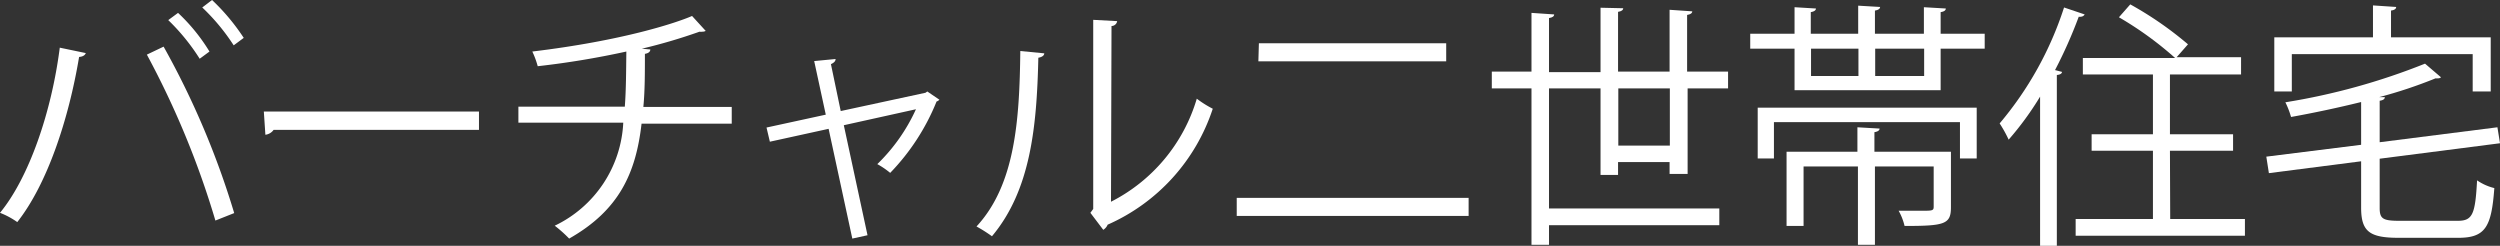 <svg xmlns="http://www.w3.org/2000/svg" viewBox="0 0 194.06 19.08"><rect x="0" y="0" width="194.06" height="19.08" fill="#333333" stroke="none"/><defs><style>.cls-1{fill:#fff;}</style></defs><g id="Layer_2" data-name="Layer 2"><g id="text_03"><g id="top_txt27"><path class="cls-1" d="M6.66,4.12c-.06.16-.22.28-.52.3-.8,4.8-2.46,9.86-4.8,12.82A6.15,6.15,0,0,0,0,16.52C2.24,13.8,4,8.72,4.64,3.7Zm10.06,13A67.62,67.62,0,0,0,11.4,4.24l1.3-.62a64.37,64.37,0,0,1,5.48,12.92ZM13.82,1a14.3,14.3,0,0,1,2.44,3l-.76.56a16.13,16.13,0,0,0-2.44-3Zm2.64-1a16.41,16.41,0,0,1,2.46,2.94l-.78.58A16,16,0,0,0,15.7.58Z"/><path class="cls-1" d="M20.48,8.66h16.7v1.42H21.24a.92.92,0,0,1-.64.38Z"/><path class="cls-1" d="M56.8,9.6h-7c-.44,3.84-1.74,6.72-5.62,8.92a10.15,10.15,0,0,0-1.12-1,9.35,9.35,0,0,0,5.32-8H40.24V8.28H48.5c.1-1.32.1-2.68.12-4.28a66.69,66.69,0,0,1-6.88,1.14A6.76,6.76,0,0,0,41.32,4c7-.84,11.16-2.22,12.4-2.76L54.78,2.4a.55.55,0,0,1-.26.06.82.82,0,0,1-.22,0,43,43,0,0,1-4.48,1.32l.66.06c0,.18-.16.3-.42.34,0,1.5,0,2.86-.12,4.12H56.8Z"/><path class="cls-1" d="M72.92,7.74a.52.52,0,0,1-.22.14,17.22,17.22,0,0,1-3.6,5.54,6.25,6.25,0,0,0-1-.68,14,14,0,0,0,3-4.26L65.5,9.72l1.84,8.54-1.18.26L64.32,10l-4.56,1L59.5,9.9l4.6-1-.9-4.16,1.66-.16c0,.16-.1.28-.36.4l.76,3.64,6.58-1.42.14-.1Z"/><path class="cls-1" d="M81.06,4.14c0,.18-.2.3-.46.34C80.48,9.86,80,14.76,77,18.34a11.27,11.27,0,0,0-1.2-.76c3-3.24,3.34-8.24,3.4-13.62Zm5.18,11.52a13.16,13.16,0,0,0,6.66-8,8.05,8.05,0,0,0,1.24.78,14.92,14.92,0,0,1-8.16,9,.84.84,0,0,1-.34.4l-1-1.32.22-.3V1.54l1.86.1a.45.45,0,0,1-.44.38Z"/><path class="cls-1" d="M96,15.36h18v1.4H96Zm1.72-12h14.54v1.4H97.68Z"/><path class="cls-1" d="M131,13.5H129.6v-.92h-4v1h-1.36V6.86h-4v9.32h13.22v1.3H120.24V19h-1.36V6.86H115.8V5.56h3.08V1l1.76.12c0,.14-.12.24-.4.28v4.2h4v-5L126,.64c0,.14-.14.24-.4.28V5.56h4V.76l1.76.12c0,.14-.14.24-.4.28v4.4h3.18v1.3H131Zm-5.38-2.2h4V6.86h-4Z"/><path class="cls-1" d="M150.64,2.62h3.42V3.78h-3.42V7H139.3V3.78h-3.44V2.62h3.44V.56l1.66.1c0,.14-.14.24-.4.28V2.62h3.68V.44l1.7.1c0,.14-.14.24-.4.28v1.8h3.8V.56l1.7.1c0,.14-.12.24-.4.28Zm-14.2,9.68V8.36h17V12.3h-1.3V9.48H137.7V12.3Zm15-.52v4.3c0,1.32-.46,1.46-3.6,1.46a4.51,4.51,0,0,0-.46-1.18c.66,0,1.28,0,1.72,0,.9,0,1,0,1-.32V12.92h-4.56V19h-1.32V12.92H140v4.62h-1.32V11.78h5.5V9.88l1.72.1c0,.14-.14.24-.4.28v1.52Zm-10.86-8V5.9h3.68V3.78Zm8.78,2.12V3.78h-3.8V5.9Z"/><path class="cls-1" d="M158.36,7.5a23.62,23.62,0,0,1-2.44,3.34,9.91,9.91,0,0,0-.7-1.26,26.63,26.63,0,0,0,5-9l1.6.54c-.08.14-.22.2-.46.18a36.26,36.26,0,0,1-1.84,4.14l.54.14c0,.12-.14.22-.4.24V19.08h-1.3ZM168.46,17h5.8V18.3H161.12V17h6V11.7h-4.76V10.42h4.76V5.78h-5.44V4.5h7.16a26.74,26.74,0,0,0-4.36-3.16l.88-1a27.22,27.22,0,0,1,4.48,3.1l-.88,1h5V5.78h-5.52v4.64h4.9V11.7h-4.9Z"/><path class="cls-1" d="M184.72,16.14c0,.84.24,1,1.54,1h4.52c1.16,0,1.36-.52,1.5-3.14a4.05,4.05,0,0,0,1.34.6c-.22,3-.68,3.86-2.8,3.86H186.2c-2.26,0-2.92-.48-2.92-2.34v-3.6l-7.16.92-.2-1.28,7.36-.92V7.92c-1.78.44-3.66.84-5.44,1.16a6.68,6.68,0,0,0-.44-1.14,50.74,50.74,0,0,0,10.84-3L189.48,6a.32.32,0,0,1-.24.08.55.55,0,0,1-.18,0,36.07,36.07,0,0,1-4.38,1.46l.44,0c0,.14-.12.24-.4.28v3.22l9.14-1.16.2,1.24-9.34,1.2ZM177.9,4.2V7.1h-1.36V2.9h7.66V.42l1.8.12c0,.14-.12.24-.4.28V2.9h7.74V7.1h-1.4V4.2Z"/></g></g></g></svg>